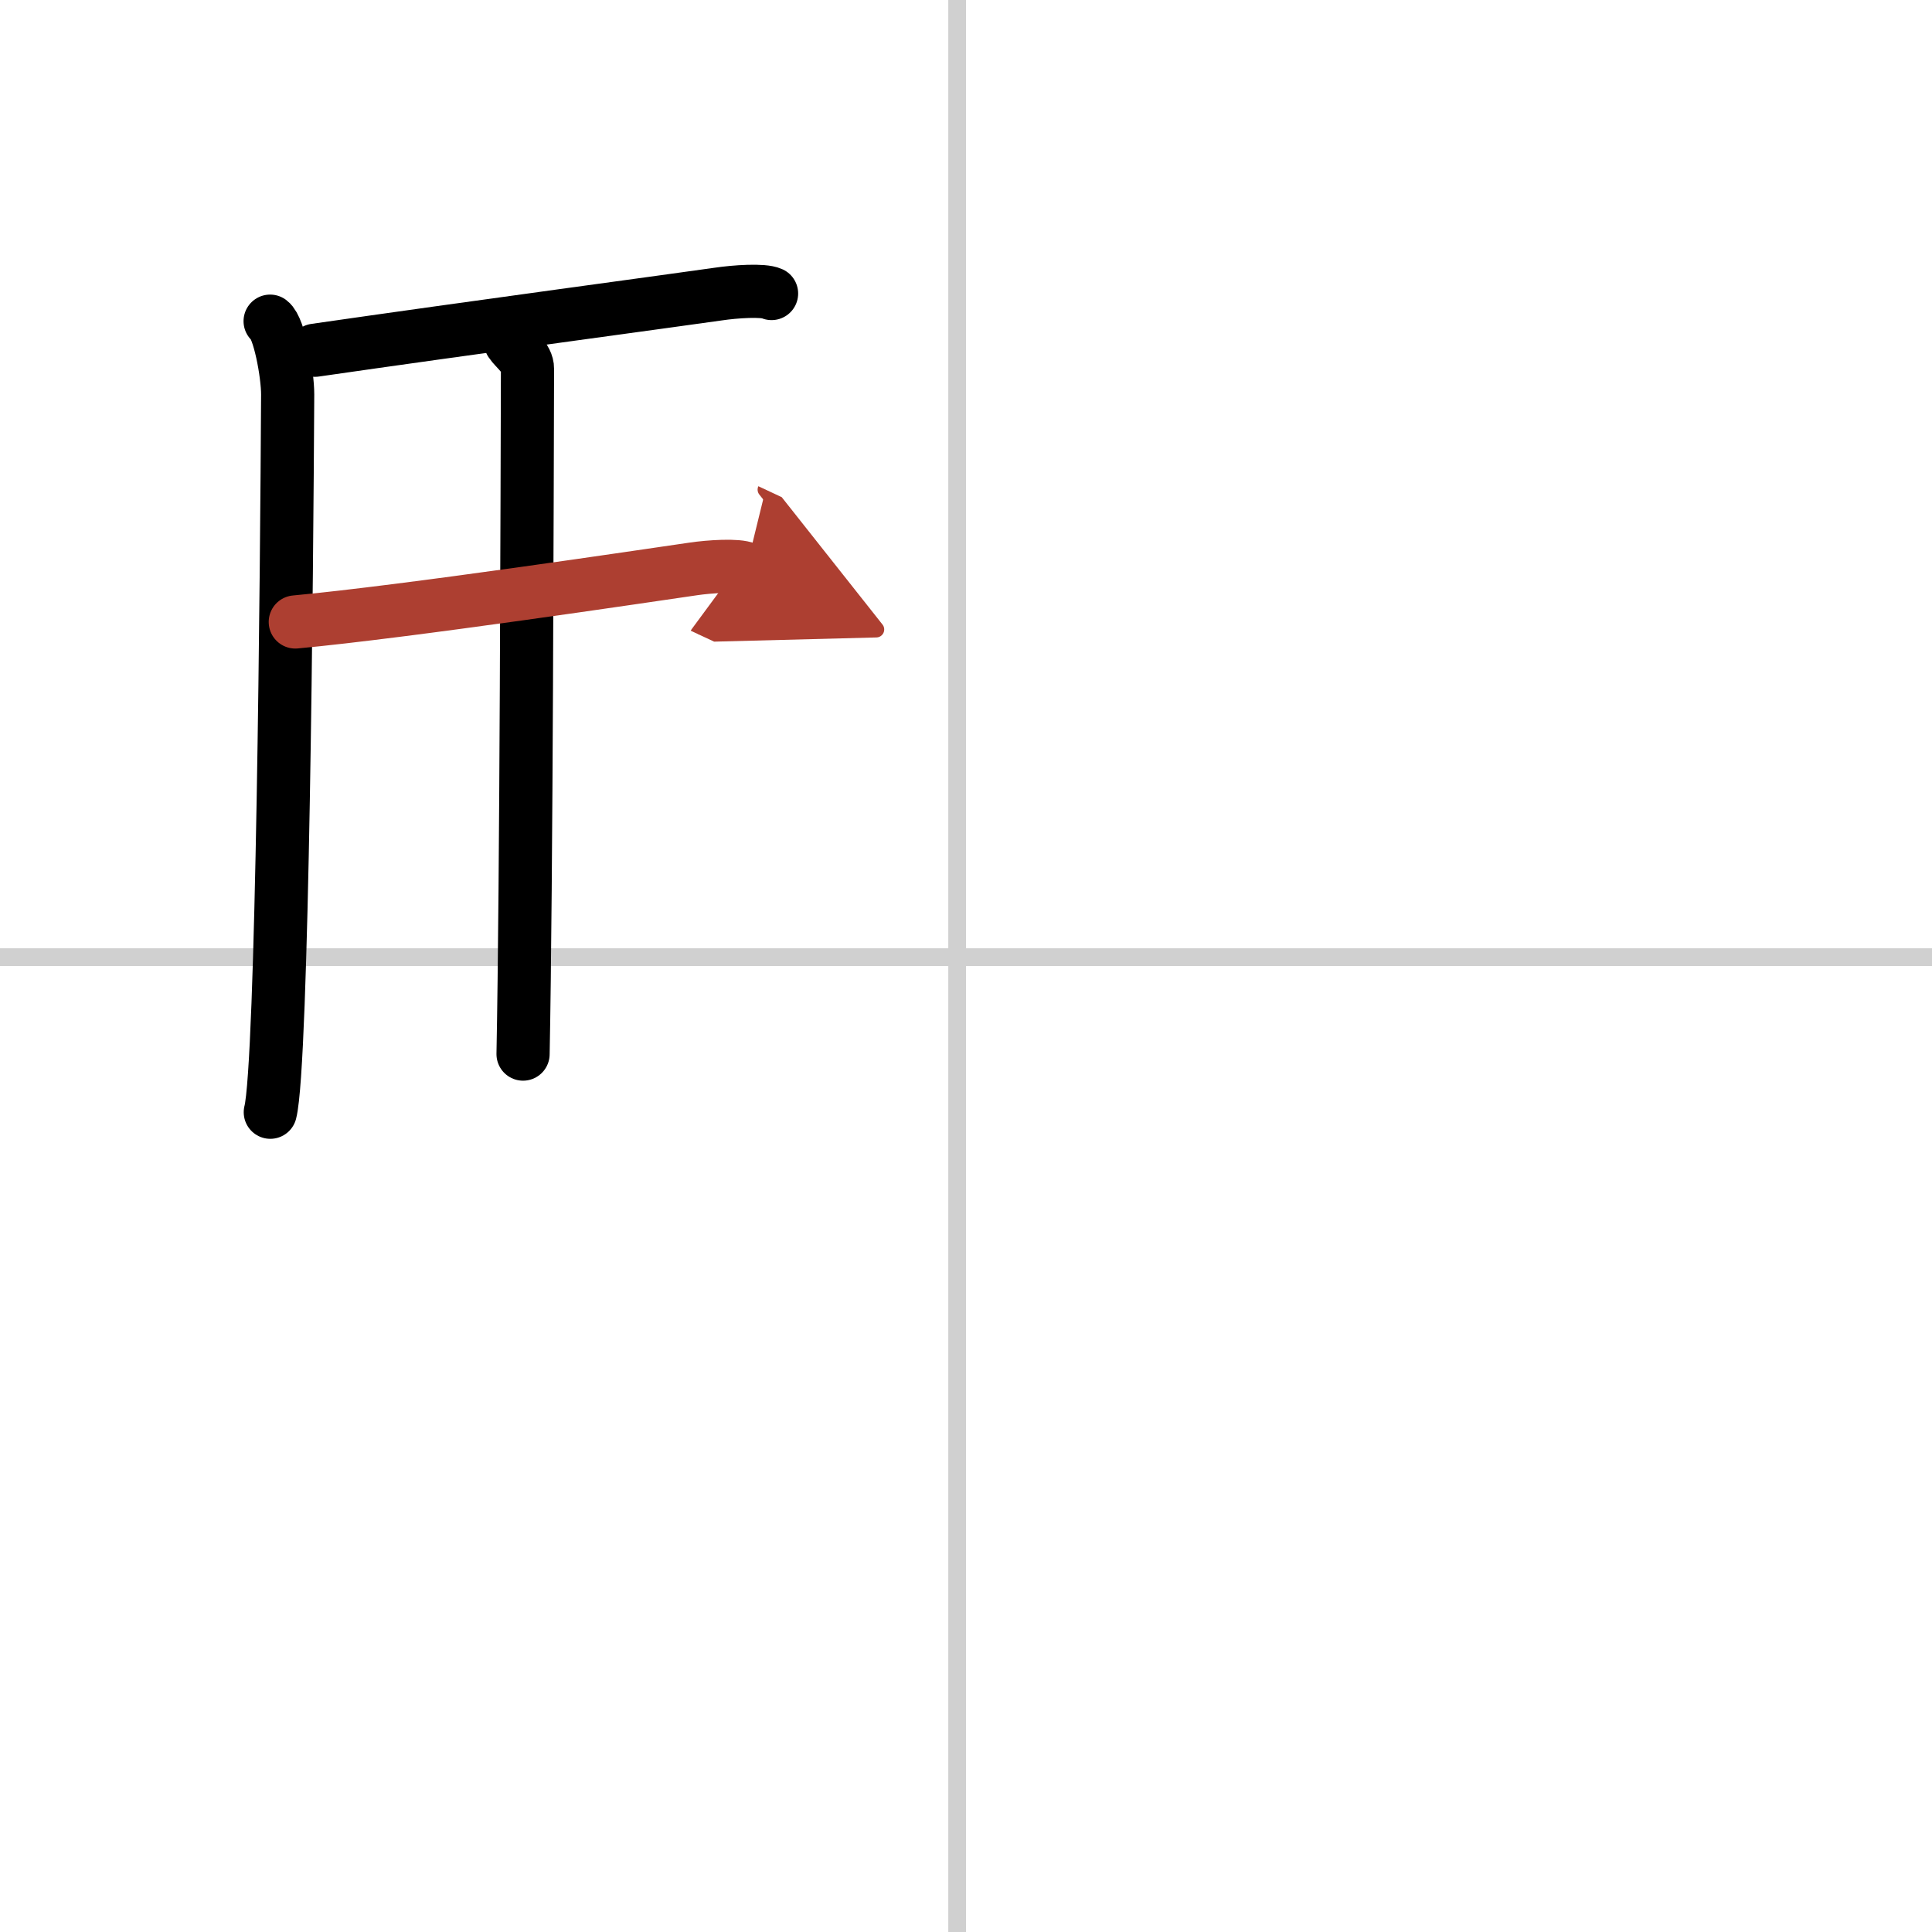 <svg width="400" height="400" viewBox="0 0 109 109" xmlns="http://www.w3.org/2000/svg"><defs><marker id="a" markerWidth="4" orient="auto" refX="1" refY="5" viewBox="0 0 10 10"><polyline points="0 0 10 5 0 10 1 5" fill="#ad3f31" stroke="#ad3f31"/></marker></defs><g fill="none" stroke="#000" stroke-linecap="round" stroke-linejoin="round" stroke-width="3"><rect width="100%" height="100%" fill="#fff" stroke="#fff"/><line x1="54" x2="54" y2="109" stroke="#d0d0d0" stroke-width="1"/><line x2="109" y1="54" y2="54" stroke="#d0d0d0" stroke-width="1"/><path d="m15.24 18.12c0.51 0.38 0.99 2.96 0.99 4.13-0.05 9.7-0.29 37.82-0.98 40.5"/><path d="m17.77 19.76c8.73-1.26 20.4-2.83 22.76-3.17 0.94-0.14 2.53-0.25 3-0.03"/><path d="m28.81 19.32c0.25 0.38 0.96 0.88 0.95 1.49-0.02 6.17-0.06 28.96-0.25 38.66"/><path d="m16.66 35.09c6.26-0.58 19.75-2.6 22.44-2.99 0.94-0.14 2.53-0.24 3-0.02" marker-end="url(#a)" stroke="#ad3f31"/></g></svg>
